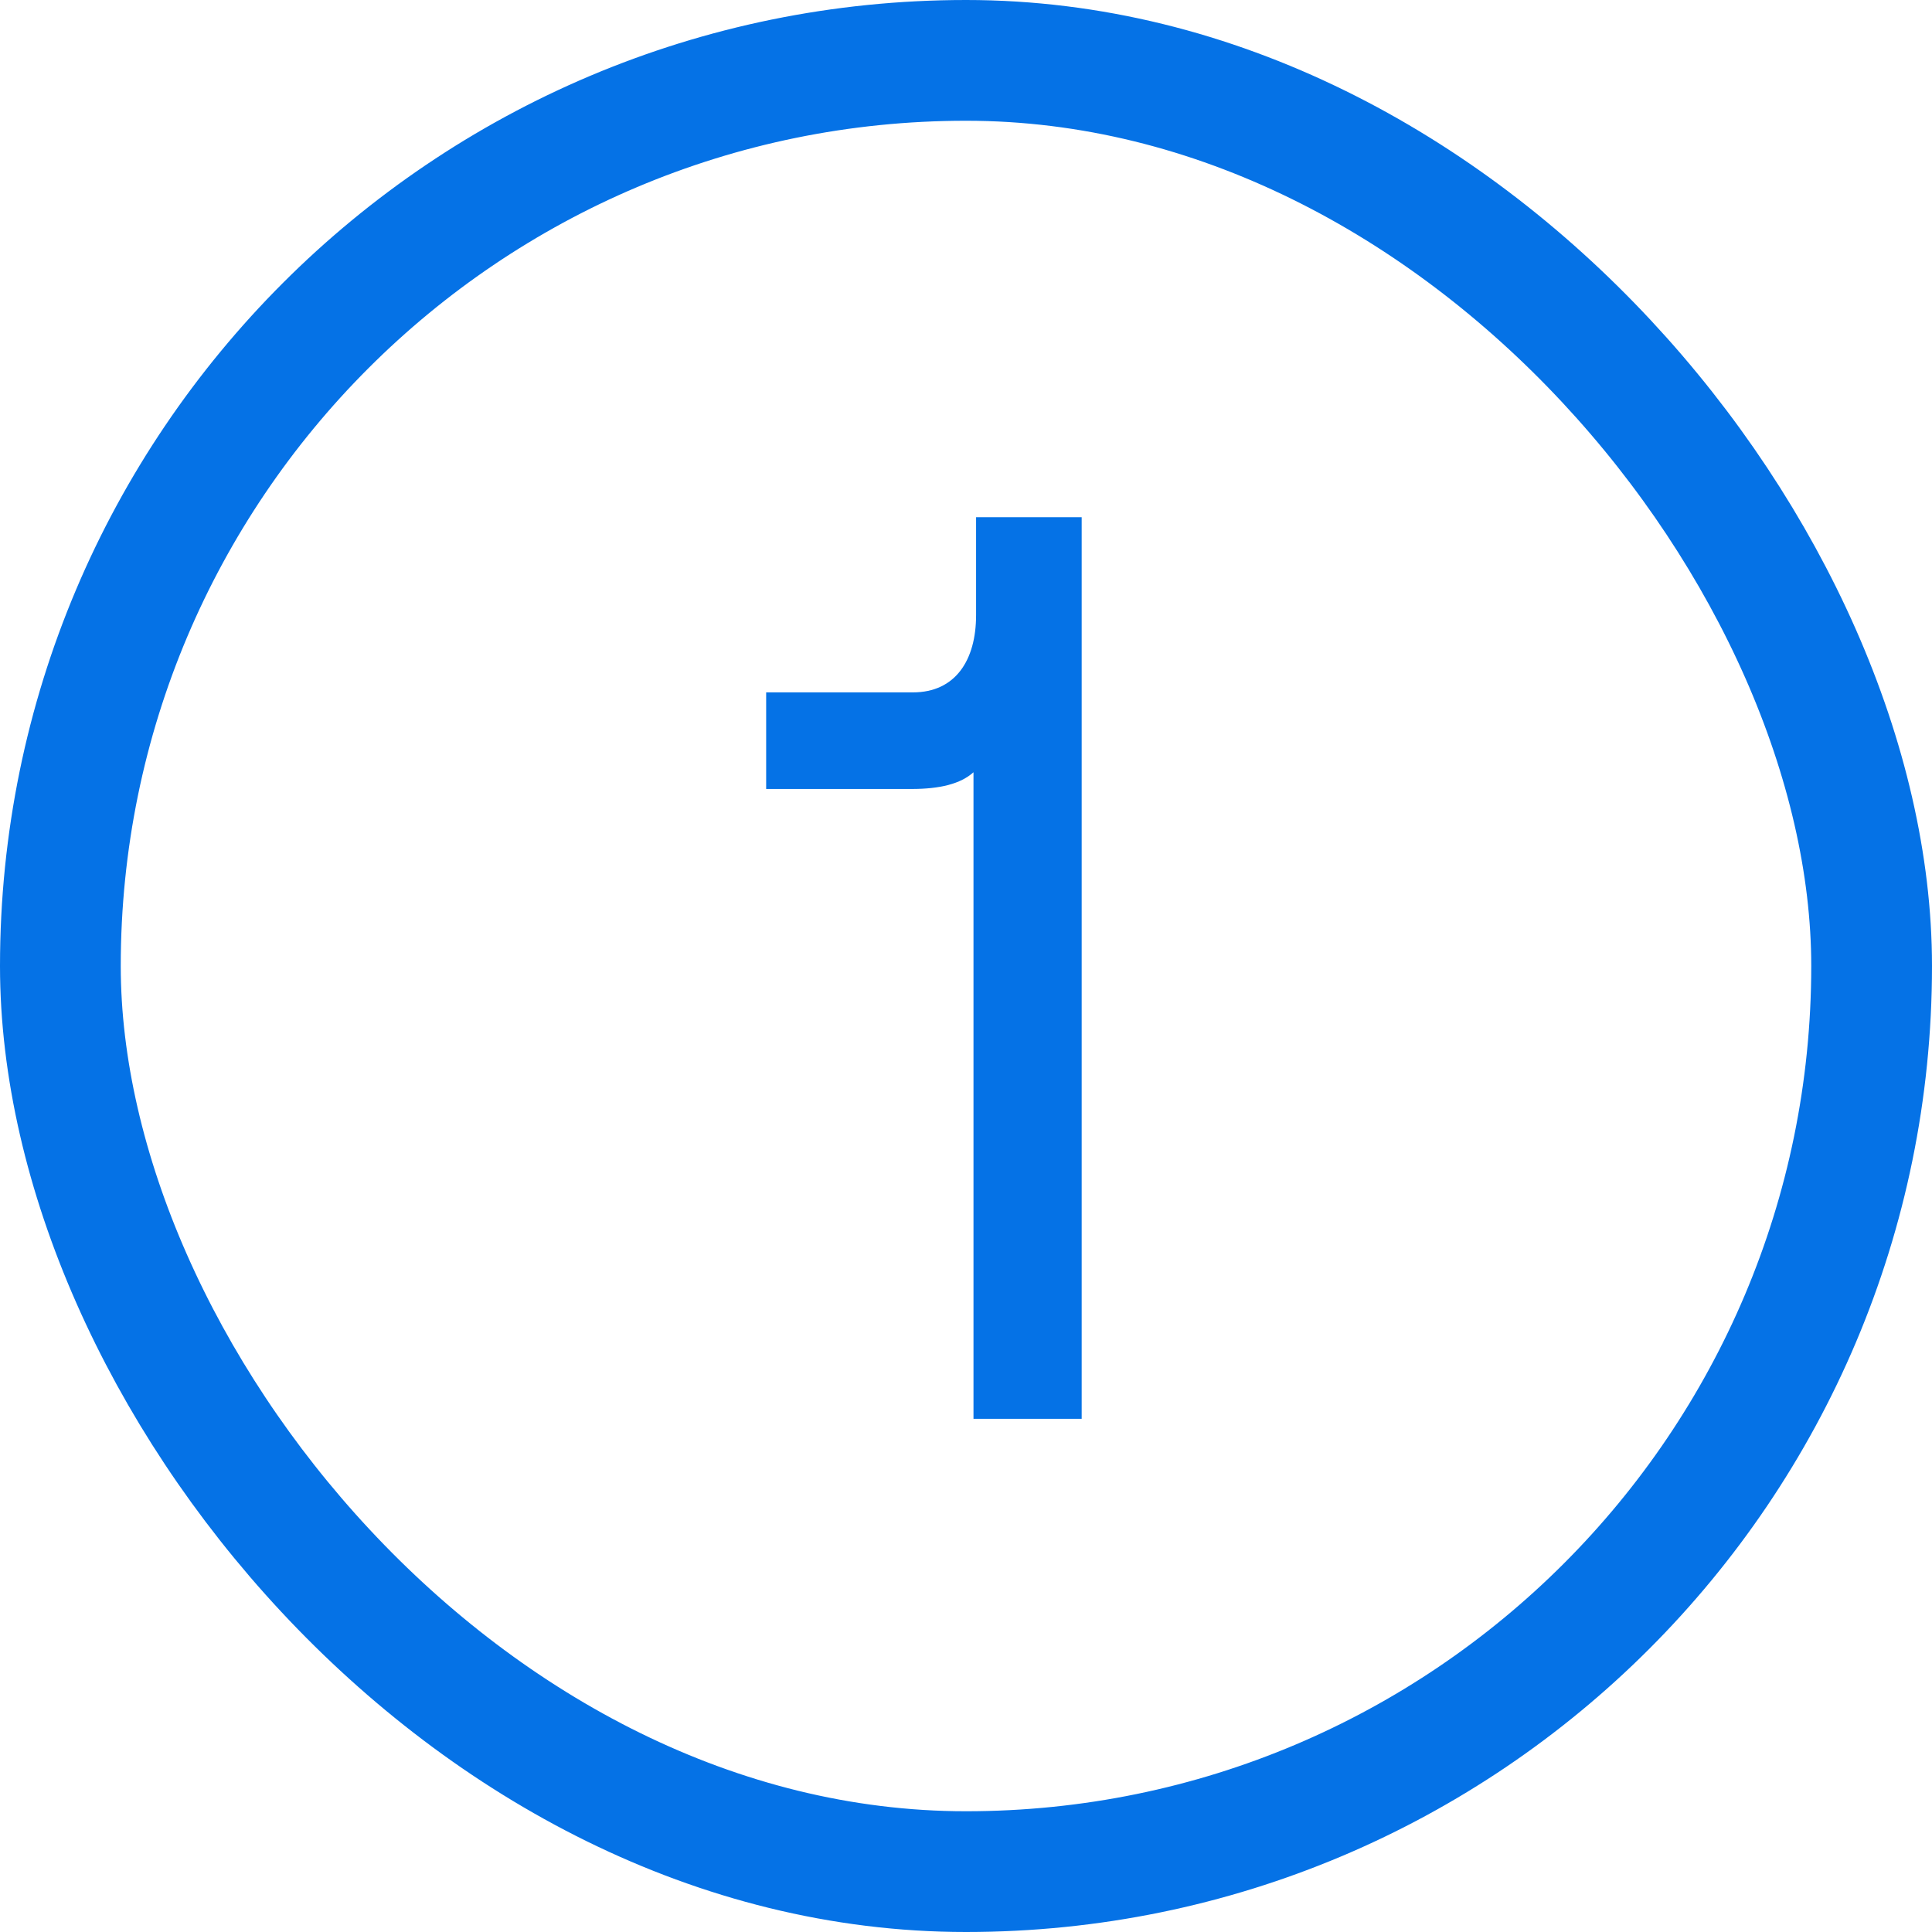 <svg width="32" height="32" viewBox="0 0 32 32" fill="none" xmlns="http://www.w3.org/2000/svg">
<path d="M16.167 10.188C16.167 10.935 15.825 11.468 15.121 11.468H12.69V13.068H15.1C15.569 13.068 15.911 12.983 16.124 12.791V23.5H17.916V8.567H16.167V10.188Z" fill="#0572E6"/>
<rect x="1" y="1" width="30" height="30" rx="15" stroke="#0572E6" stroke-width="2"/>
</svg>
